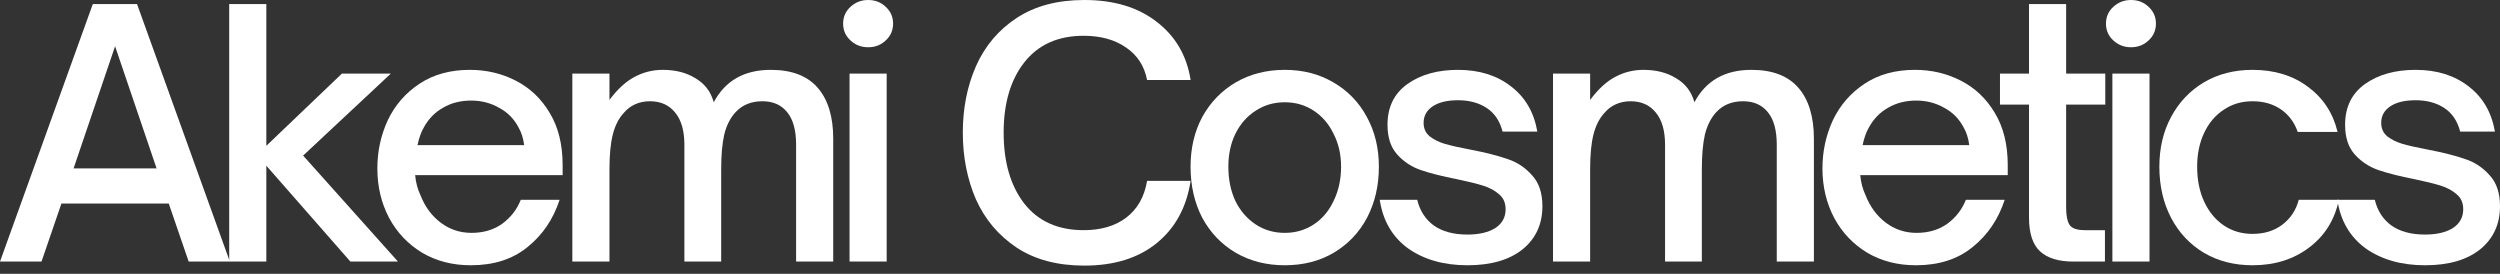 <svg width="210" height="23" viewBox="0 0 210 23" fill="none" xmlns="http://www.w3.org/2000/svg">
<rect x="0" y="0" width="210" height="23" fill="#333333" stroke="none"/>
<path d="M3.487 21.971H0L7.796 0.34H11.51L19.306 21.971H15.847L14.175 17.095H5.16L3.487 21.971ZM9.667 3.884L6.18 14.146H13.154L9.667 3.884Z" fill="white"/>
<path d="M22.372 21.971H19.253V0.34H22.372V12.247L28.722 6.18H32.833L25.462 13.069L33.428 21.971H29.431L22.372 13.919V21.971Z" fill="white"/>
<path d="M39.55 22.282C38.02 22.282 36.659 21.933 35.468 21.234C34.278 20.515 33.352 19.542 32.69 18.314C32.029 17.066 31.698 15.677 31.698 14.146C31.698 12.71 31.991 11.359 32.577 10.092C33.181 8.826 34.07 7.806 35.242 7.031C36.413 6.256 37.821 5.868 39.465 5.868C40.864 5.868 42.149 6.171 43.321 6.775C44.512 7.38 45.466 8.287 46.184 9.497C46.902 10.688 47.261 12.143 47.261 13.863V14.713H34.873C34.93 15.337 35.081 15.904 35.327 16.414C35.705 17.378 36.272 18.143 37.028 18.71C37.783 19.277 38.643 19.561 39.607 19.561C40.609 19.561 41.469 19.306 42.187 18.796C42.905 18.266 43.425 17.595 43.746 16.783H47.006C46.477 18.408 45.58 19.731 44.313 20.752C43.066 21.772 41.478 22.282 39.55 22.282ZM44.03 12.19C43.954 11.604 43.794 11.104 43.548 10.688C43.17 9.969 42.622 9.421 41.904 9.043C41.204 8.647 40.429 8.448 39.579 8.448C38.691 8.448 37.906 8.647 37.226 9.043C36.545 9.421 36.007 9.969 35.61 10.688C35.383 11.066 35.204 11.566 35.071 12.19H44.03Z" fill="white"/>
<path d="M48.077 21.971V6.18H51.195V8.391C51.876 7.484 52.575 6.842 53.293 6.464C54.03 6.067 54.824 5.868 55.675 5.868C56.752 5.868 57.669 6.105 58.425 6.577C59.199 7.031 59.71 7.702 59.955 8.59C60.919 6.775 62.516 5.868 64.746 5.868C66.504 5.868 67.818 6.369 68.687 7.371C69.556 8.372 69.991 9.799 69.991 11.652V21.971H66.873V12.162C66.873 10.952 66.627 10.045 66.135 9.44C65.644 8.817 64.945 8.505 64.038 8.505C63.112 8.505 62.365 8.807 61.798 9.412C61.344 9.903 61.023 10.537 60.834 11.311C60.664 12.067 60.579 13.041 60.579 14.231V21.971H57.489V12.162C57.489 10.99 57.234 10.092 56.724 9.469C56.213 8.826 55.505 8.505 54.597 8.505C54.144 8.505 53.728 8.59 53.35 8.76C52.972 8.93 52.651 9.176 52.386 9.497C51.97 9.951 51.668 10.546 51.479 11.283C51.29 12.02 51.195 13.003 51.195 14.231V21.971H48.077Z" fill="white"/>
<path d="M74.481 21.971H71.362V6.18H74.481V21.971ZM72.921 3.969C72.354 3.969 71.863 3.78 71.447 3.402C71.031 3.024 70.823 2.551 70.823 1.984C70.823 1.417 71.031 0.945 71.447 0.567C71.863 0.189 72.354 0 72.921 0C73.507 0 73.999 0.189 74.395 0.567C74.811 0.945 75.019 1.417 75.019 1.984C75.019 2.551 74.811 3.024 74.395 3.402C73.999 3.78 73.507 3.969 72.921 3.969Z" fill="white"/>
<path d="M91.082 22.311C88.833 22.311 86.943 21.81 85.412 20.808C83.881 19.788 82.738 18.436 81.982 16.754C81.245 15.053 80.876 13.182 80.876 11.141C80.876 9.1 81.245 7.239 81.982 5.556C82.738 3.856 83.881 2.504 85.412 1.503C86.943 0.501 88.833 0 91.082 0C93.577 0 95.608 0.614 97.177 1.843C98.746 3.052 99.691 4.678 100.012 6.719H96.355C96.128 5.547 95.542 4.64 94.597 3.997C93.652 3.336 92.462 3.005 91.025 3.005C88.871 3.005 87.208 3.752 86.036 5.245C84.883 6.719 84.306 8.684 84.306 11.141C84.306 13.617 84.883 15.601 86.036 17.095C87.208 18.588 88.871 19.334 91.025 19.334C92.481 19.334 93.671 18.985 94.597 18.285C95.542 17.567 96.128 16.537 96.355 15.195H100.012C99.672 17.406 98.727 19.145 97.177 20.412C95.627 21.678 93.596 22.311 91.082 22.311Z" fill="white"/>
<path d="M107.917 22.282C106.386 22.282 105.016 21.933 103.806 21.234C102.615 20.534 101.68 19.561 101 18.314C100.338 17.047 100.007 15.611 100.007 14.005C100.007 12.436 100.338 11.037 101 9.809C101.68 8.58 102.615 7.617 103.806 6.917C105.016 6.218 106.386 5.868 107.917 5.868C109.448 5.868 110.808 6.218 111.999 6.917C113.209 7.617 114.144 8.58 114.806 9.809C115.486 11.037 115.826 12.436 115.826 14.005C115.826 15.592 115.495 17.019 114.834 18.285C114.173 19.533 113.237 20.515 112.027 21.234C110.837 21.933 109.467 22.282 107.917 22.282ZM107.917 19.561C108.824 19.561 109.637 19.325 110.355 18.852C111.073 18.38 111.631 17.718 112.027 16.868C112.443 16.017 112.651 15.063 112.651 14.005C112.651 12.984 112.443 12.067 112.027 11.255C111.631 10.423 111.073 9.771 110.355 9.299C109.637 8.826 108.824 8.59 107.917 8.59C107.01 8.59 106.197 8.826 105.479 9.299C104.761 9.752 104.194 10.395 103.778 11.226C103.381 12.039 103.182 12.965 103.182 14.005C103.182 15.082 103.381 16.046 103.778 16.896C104.194 17.728 104.761 18.38 105.479 18.852C106.197 19.325 107.01 19.561 107.917 19.561Z" fill="white"/>
<path d="M123.269 22.282C121.284 22.282 119.621 21.81 118.279 20.865C116.956 19.901 116.163 18.54 115.898 16.783H119.045C119.272 17.709 119.735 18.427 120.434 18.937C121.152 19.448 122.097 19.703 123.269 19.703C124.233 19.703 125.008 19.523 125.593 19.164C126.179 18.786 126.472 18.257 126.472 17.576C126.472 17.047 126.293 16.632 125.934 16.329C125.575 16.008 125.121 15.762 124.573 15.592C124.025 15.422 123.297 15.242 122.39 15.053C121.143 14.808 120.131 14.553 119.357 14.288C118.582 14.023 117.92 13.589 117.372 12.984C116.824 12.379 116.55 11.548 116.55 10.489C116.55 8.996 117.108 7.853 118.223 7.059C119.338 6.265 120.755 5.868 122.475 5.868C124.252 5.868 125.735 6.331 126.926 7.257C128.117 8.165 128.854 9.431 129.137 11.056H126.217C125.99 10.168 125.546 9.506 124.885 9.072C124.223 8.637 123.42 8.42 122.475 8.42C121.568 8.42 120.859 8.59 120.349 8.93C119.839 9.27 119.583 9.733 119.583 10.319C119.583 10.792 119.753 11.17 120.094 11.453C120.434 11.718 120.85 11.926 121.341 12.077C121.851 12.228 122.56 12.389 123.467 12.559C124.752 12.804 125.801 13.069 126.614 13.352C127.427 13.617 128.116 14.071 128.683 14.713C129.269 15.337 129.562 16.206 129.562 17.321C129.562 18.833 129.005 20.043 127.89 20.95C126.775 21.838 125.234 22.282 123.269 22.282Z" fill="white"/>
<path d="M130.453 21.971V6.18H133.571V8.391C134.251 7.484 134.951 6.842 135.669 6.464C136.406 6.067 137.2 5.868 138.05 5.868C139.128 5.868 140.044 6.105 140.8 6.577C141.575 7.031 142.085 7.702 142.331 8.59C143.295 6.775 144.892 5.868 147.122 5.868C148.88 5.868 150.193 6.369 151.063 7.371C151.932 8.372 152.367 9.799 152.367 11.652V21.971H149.248V12.162C149.248 10.952 149.003 10.045 148.511 9.44C148.02 8.817 147.32 8.505 146.413 8.505C145.487 8.505 144.741 8.807 144.174 9.412C143.72 9.903 143.399 10.537 143.21 11.311C143.04 12.067 142.955 13.041 142.955 14.231V21.971H139.865V12.162C139.865 10.99 139.609 10.092 139.099 9.469C138.589 8.826 137.88 8.505 136.973 8.505C136.519 8.505 136.104 8.59 135.726 8.76C135.348 8.93 135.026 9.176 134.762 9.497C134.346 9.951 134.044 10.546 133.855 11.283C133.666 12.02 133.571 13.003 133.571 14.231V21.971H130.453Z" fill="white"/>
<path d="M160.939 22.282C159.408 22.282 158.047 21.933 156.856 21.234C155.666 20.515 154.739 19.542 154.078 18.314C153.417 17.066 153.086 15.677 153.086 14.146C153.086 12.71 153.379 11.359 153.965 10.092C154.569 8.826 155.458 7.806 156.629 7.031C157.801 6.256 159.209 5.868 160.853 5.868C162.252 5.868 163.537 6.171 164.709 6.775C165.9 7.38 166.854 8.287 167.572 9.497C168.29 10.688 168.65 12.143 168.65 13.863V14.713H156.261C156.318 15.337 156.469 15.904 156.714 16.414C157.092 17.378 157.659 18.143 158.415 18.71C159.171 19.277 160.031 19.561 160.995 19.561C161.997 19.561 162.857 19.306 163.575 18.796C164.293 18.266 164.813 17.595 165.134 16.783H168.394C167.865 18.408 166.967 19.731 165.701 20.752C164.454 21.772 162.866 22.282 160.939 22.282ZM165.418 12.19C165.342 11.604 165.181 11.104 164.936 10.688C164.558 9.969 164.01 9.421 163.292 9.043C162.592 8.647 161.817 8.448 160.967 8.448C160.079 8.448 159.294 8.647 158.614 9.043C157.933 9.421 157.395 9.969 156.998 10.688C156.771 11.066 156.592 11.566 156.459 12.19H165.418Z" fill="white"/>
<path d="M174.15 21.971C172.921 21.971 171.995 21.687 171.372 21.12C170.748 20.553 170.436 19.599 170.436 18.257V8.788H167.998V6.18H170.436V0.34H173.555V6.18H176.843V8.788H173.555V17.435C173.555 18.096 173.649 18.578 173.838 18.881C174.027 19.183 174.462 19.334 175.142 19.334H176.815V21.971H174.15Z" fill="white"/>
<path d="M180.559 21.971H177.44V6.18H180.559V21.971ZM179 3.969C178.433 3.969 177.941 3.78 177.525 3.402C177.11 3.024 176.902 2.551 176.902 1.984C176.902 1.417 177.11 0.945 177.525 0.567C177.941 0.189 178.433 0 179 0C179.586 0 180.077 0.189 180.474 0.567C180.89 0.945 181.098 1.417 181.098 1.984C181.098 2.551 180.89 3.024 180.474 3.402C180.077 3.78 179.586 3.969 179 3.969Z" fill="white"/>
<path d="M189.211 22.282C187.68 22.282 186.319 21.933 185.128 21.234C183.957 20.534 183.04 19.561 182.379 18.314C181.717 17.047 181.386 15.611 181.386 14.005C181.386 12.436 181.717 11.037 182.379 9.809C183.04 8.58 183.957 7.617 185.128 6.917C186.319 6.218 187.68 5.868 189.211 5.868C191.044 5.868 192.594 6.341 193.86 7.286C195.145 8.231 195.977 9.497 196.355 11.085H193.01C192.726 10.272 192.254 9.639 191.592 9.185C190.931 8.732 190.137 8.505 189.211 8.505C188.304 8.505 187.5 8.741 186.801 9.214C186.102 9.667 185.554 10.31 185.157 11.141C184.76 11.973 184.561 12.927 184.561 14.005C184.561 15.12 184.76 16.102 185.157 16.953C185.554 17.803 186.102 18.465 186.801 18.937C187.5 19.41 188.304 19.646 189.211 19.646C190.193 19.646 191.025 19.391 191.705 18.881C192.405 18.351 192.868 17.652 193.095 16.783H196.468C196.109 18.484 195.268 19.826 193.945 20.808C192.641 21.791 191.063 22.282 189.211 22.282Z" fill="white"/>
<path d="M203.706 22.282C201.722 22.282 200.059 21.81 198.717 20.865C197.394 19.901 196.6 18.54 196.336 16.783H199.482C199.709 17.709 200.172 18.427 200.872 18.937C201.59 19.448 202.535 19.703 203.706 19.703C204.67 19.703 205.445 19.523 206.031 19.164C206.617 18.786 206.91 18.257 206.91 17.576C206.91 17.047 206.73 16.632 206.371 16.329C206.012 16.008 205.559 15.762 205.011 15.592C204.462 15.422 203.735 15.242 202.828 15.053C201.58 14.808 200.569 14.553 199.794 14.288C199.019 14.023 198.358 13.589 197.81 12.984C197.262 12.379 196.988 11.548 196.988 10.489C196.988 8.996 197.545 7.853 198.66 7.059C199.775 6.265 201.193 5.868 202.913 5.868C204.689 5.868 206.173 6.331 207.364 7.257C208.554 8.165 209.291 9.431 209.575 11.056H206.655C206.428 10.168 205.984 9.506 205.322 9.072C204.661 8.637 203.858 8.42 202.913 8.42C202.006 8.42 201.297 8.59 200.786 8.93C200.276 9.27 200.021 9.733 200.021 10.319C200.021 10.792 200.191 11.17 200.531 11.453C200.872 11.718 201.287 11.926 201.779 12.077C202.289 12.228 202.998 12.389 203.905 12.559C205.19 12.804 206.239 13.069 207.052 13.352C207.864 13.617 208.554 14.071 209.121 14.713C209.707 15.337 210 16.206 210 17.321C210 18.833 209.442 20.043 208.327 20.95C207.212 21.838 205.672 22.282 203.706 22.282Z" fill="white"/>
</svg>
